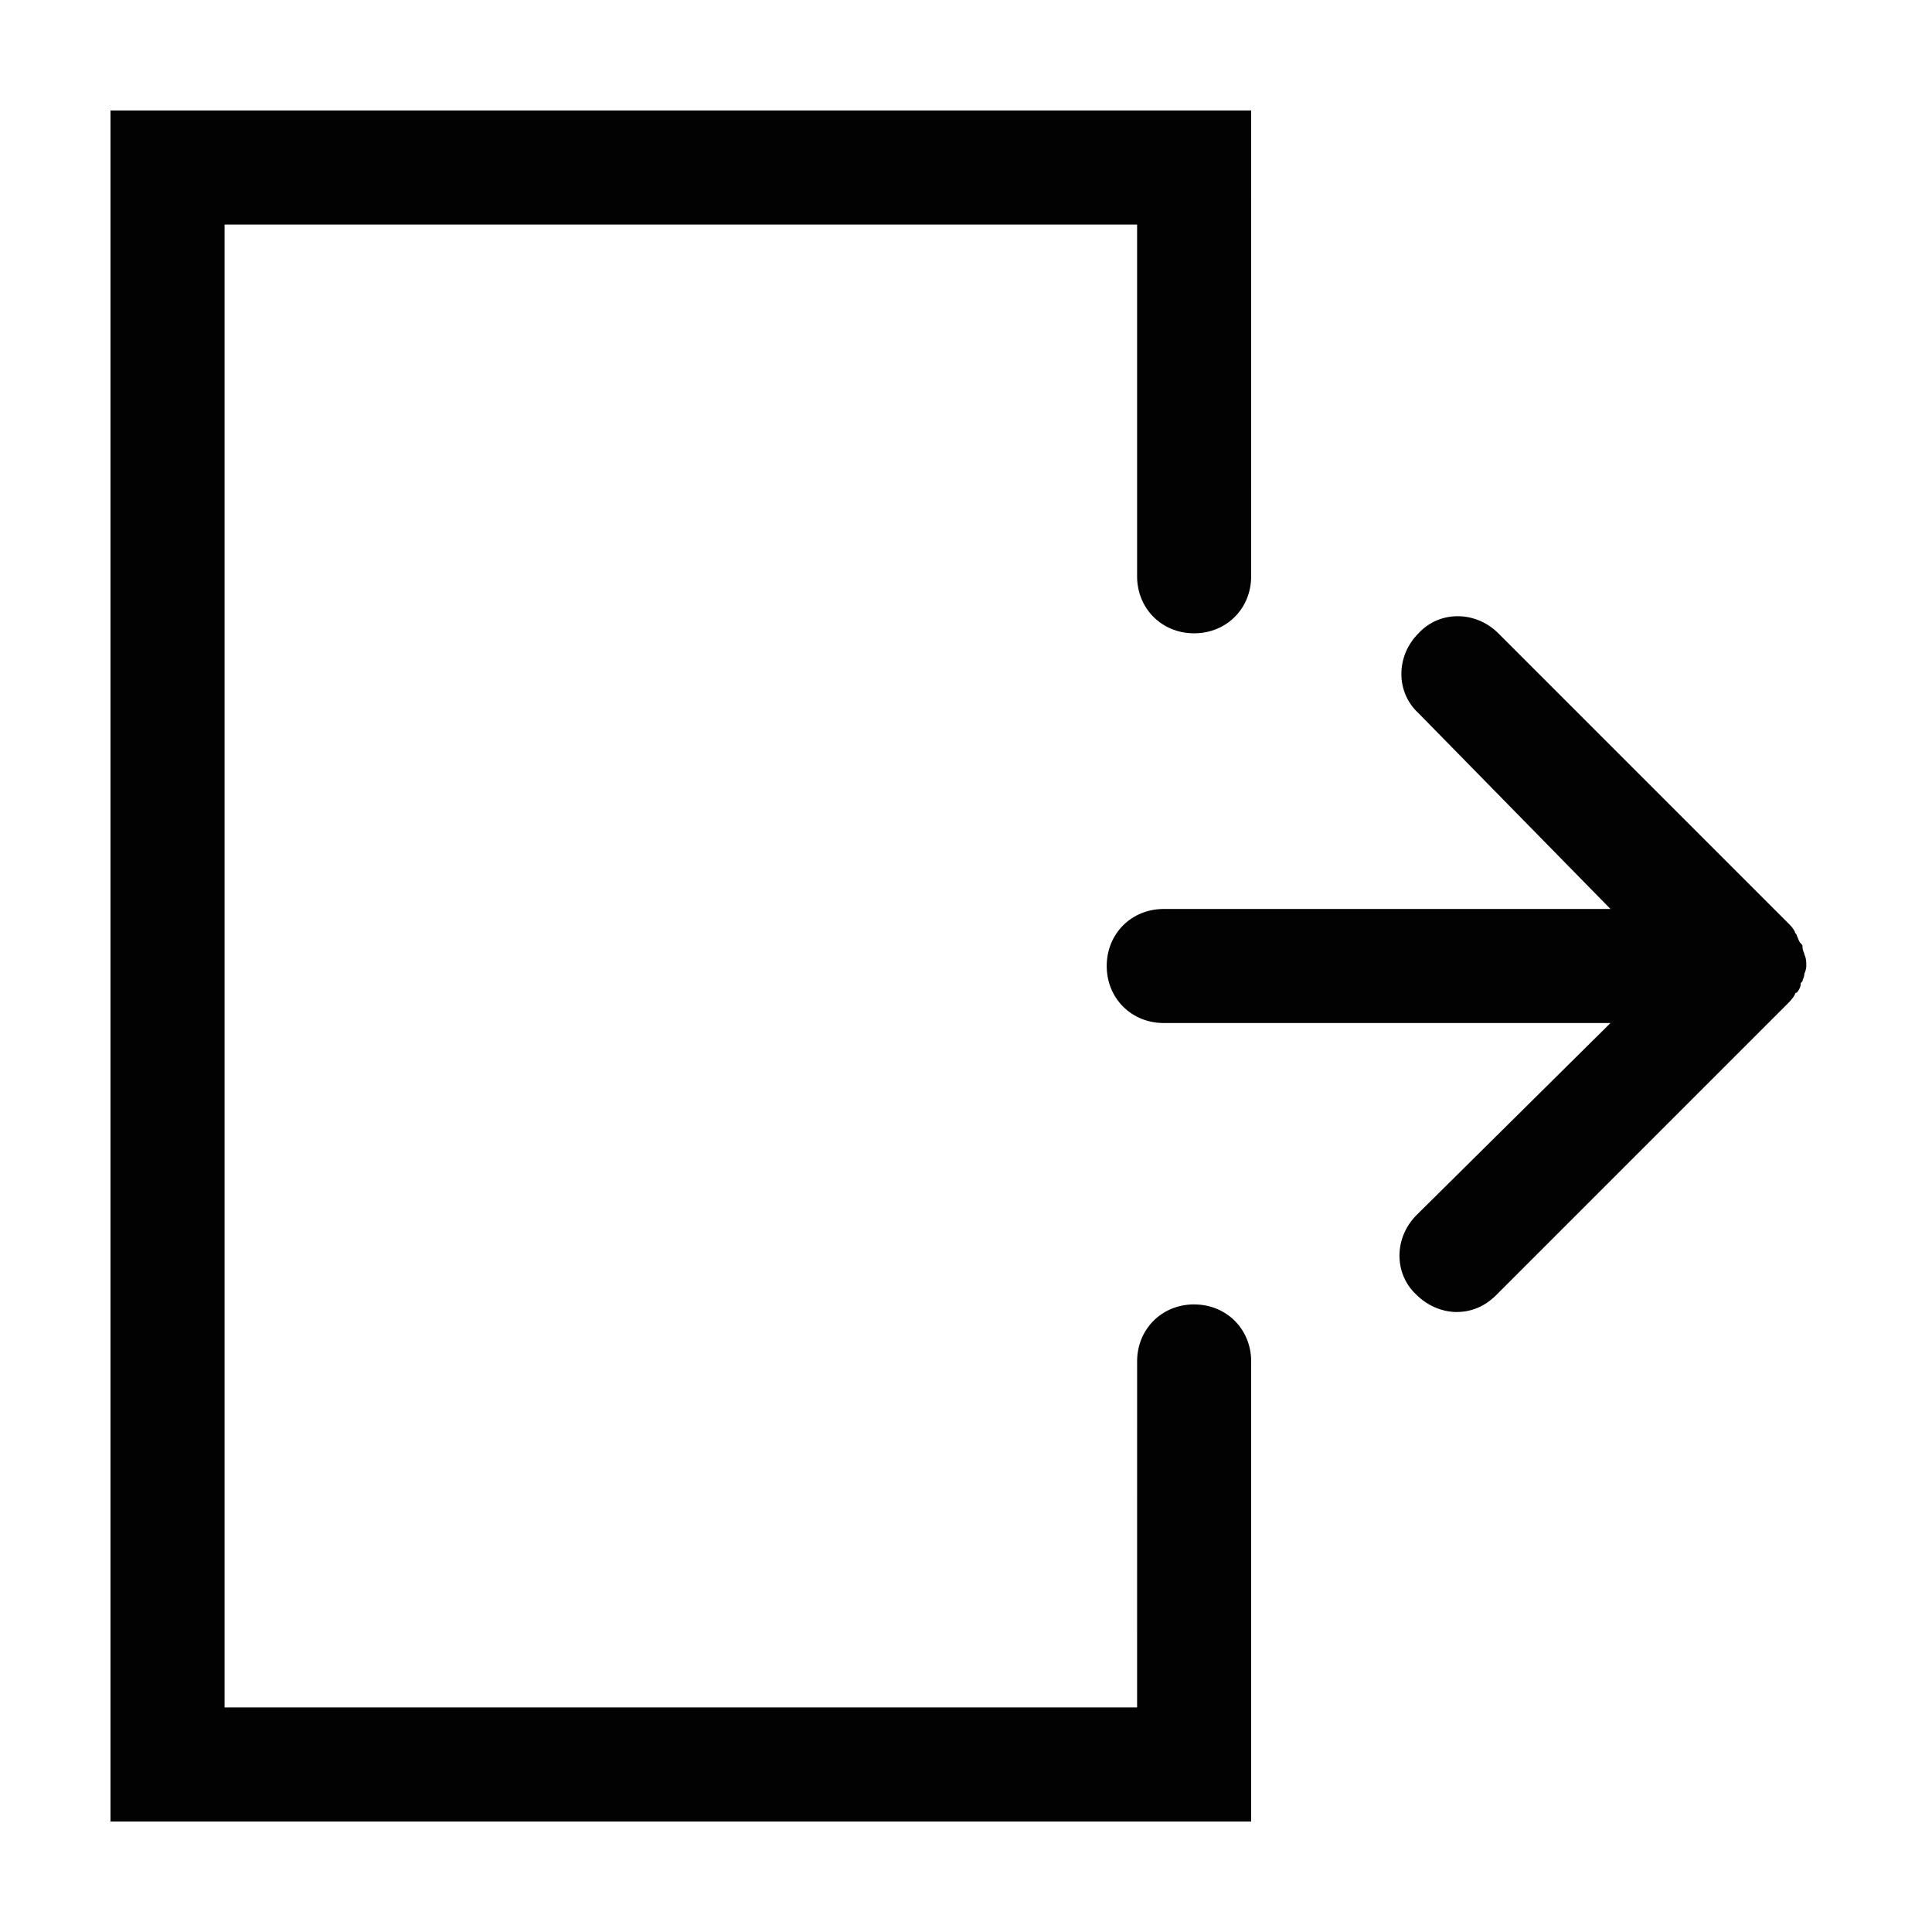 <?xml version="1.0" encoding="UTF-8"?>
<!-- Uploaded to: SVG Repo, www.svgrepo.com, Generator: SVG Repo Mixer Tools -->
<svg width="800px" height="800px" version="1.1" viewBox="144 144 512 512" xmlns="http://www.w3.org/2000/svg">
 <path d="m460.46 489.68c-8.566 0-15.113 6.551-15.113 15.113l-0.004 91.695h-241.83v-392.97h241.83v93.203c0 8.566 6.551 15.113 15.113 15.113 8.566 0 15.113-6.551 15.113-15.113l0.004-123.43h-302.29v453.43h302.29v-121.92c0-8.562-6.551-15.113-15.113-15.113zm162.23-89.676v0c0-1.008 0-2.016-0.504-3.023 0-0.504-0.504-1.008-0.504-2.016 0-0.504 0-0.504-0.504-1.008s-0.504-1.008-1.008-2.016c0-0.504-0.504-0.504-0.504-1.008-0.504-1.008-1.008-1.512-2.016-2.519l-76.578-76.578c-6.047-6.047-15.617-6.047-21.16 0-6.047 6.047-6.047 15.617 0 21.16l50.883 51.891h-118.39c-8.566 0-15.113 6.551-15.113 15.113 0 8.566 6.551 15.113 15.113 15.113h118.39l-51.387 50.887c-6.047 6.047-6.047 15.617 0 21.16 3.023 3.023 7.055 4.535 10.578 4.535 4.031 0 7.559-1.512 10.578-4.535l77.082-77.082c0.504-0.504 1.512-1.512 2.016-2.519 0 0 0-0.504 0.504-0.504 0.504-0.504 1.008-1.512 1.008-2.016s0-0.504 0.504-1.008c0-0.504 0.504-1.008 0.504-2.016 0.004 0.004 0.508-1.004 0.508-2.012z" fill="#020202"/>
</svg>